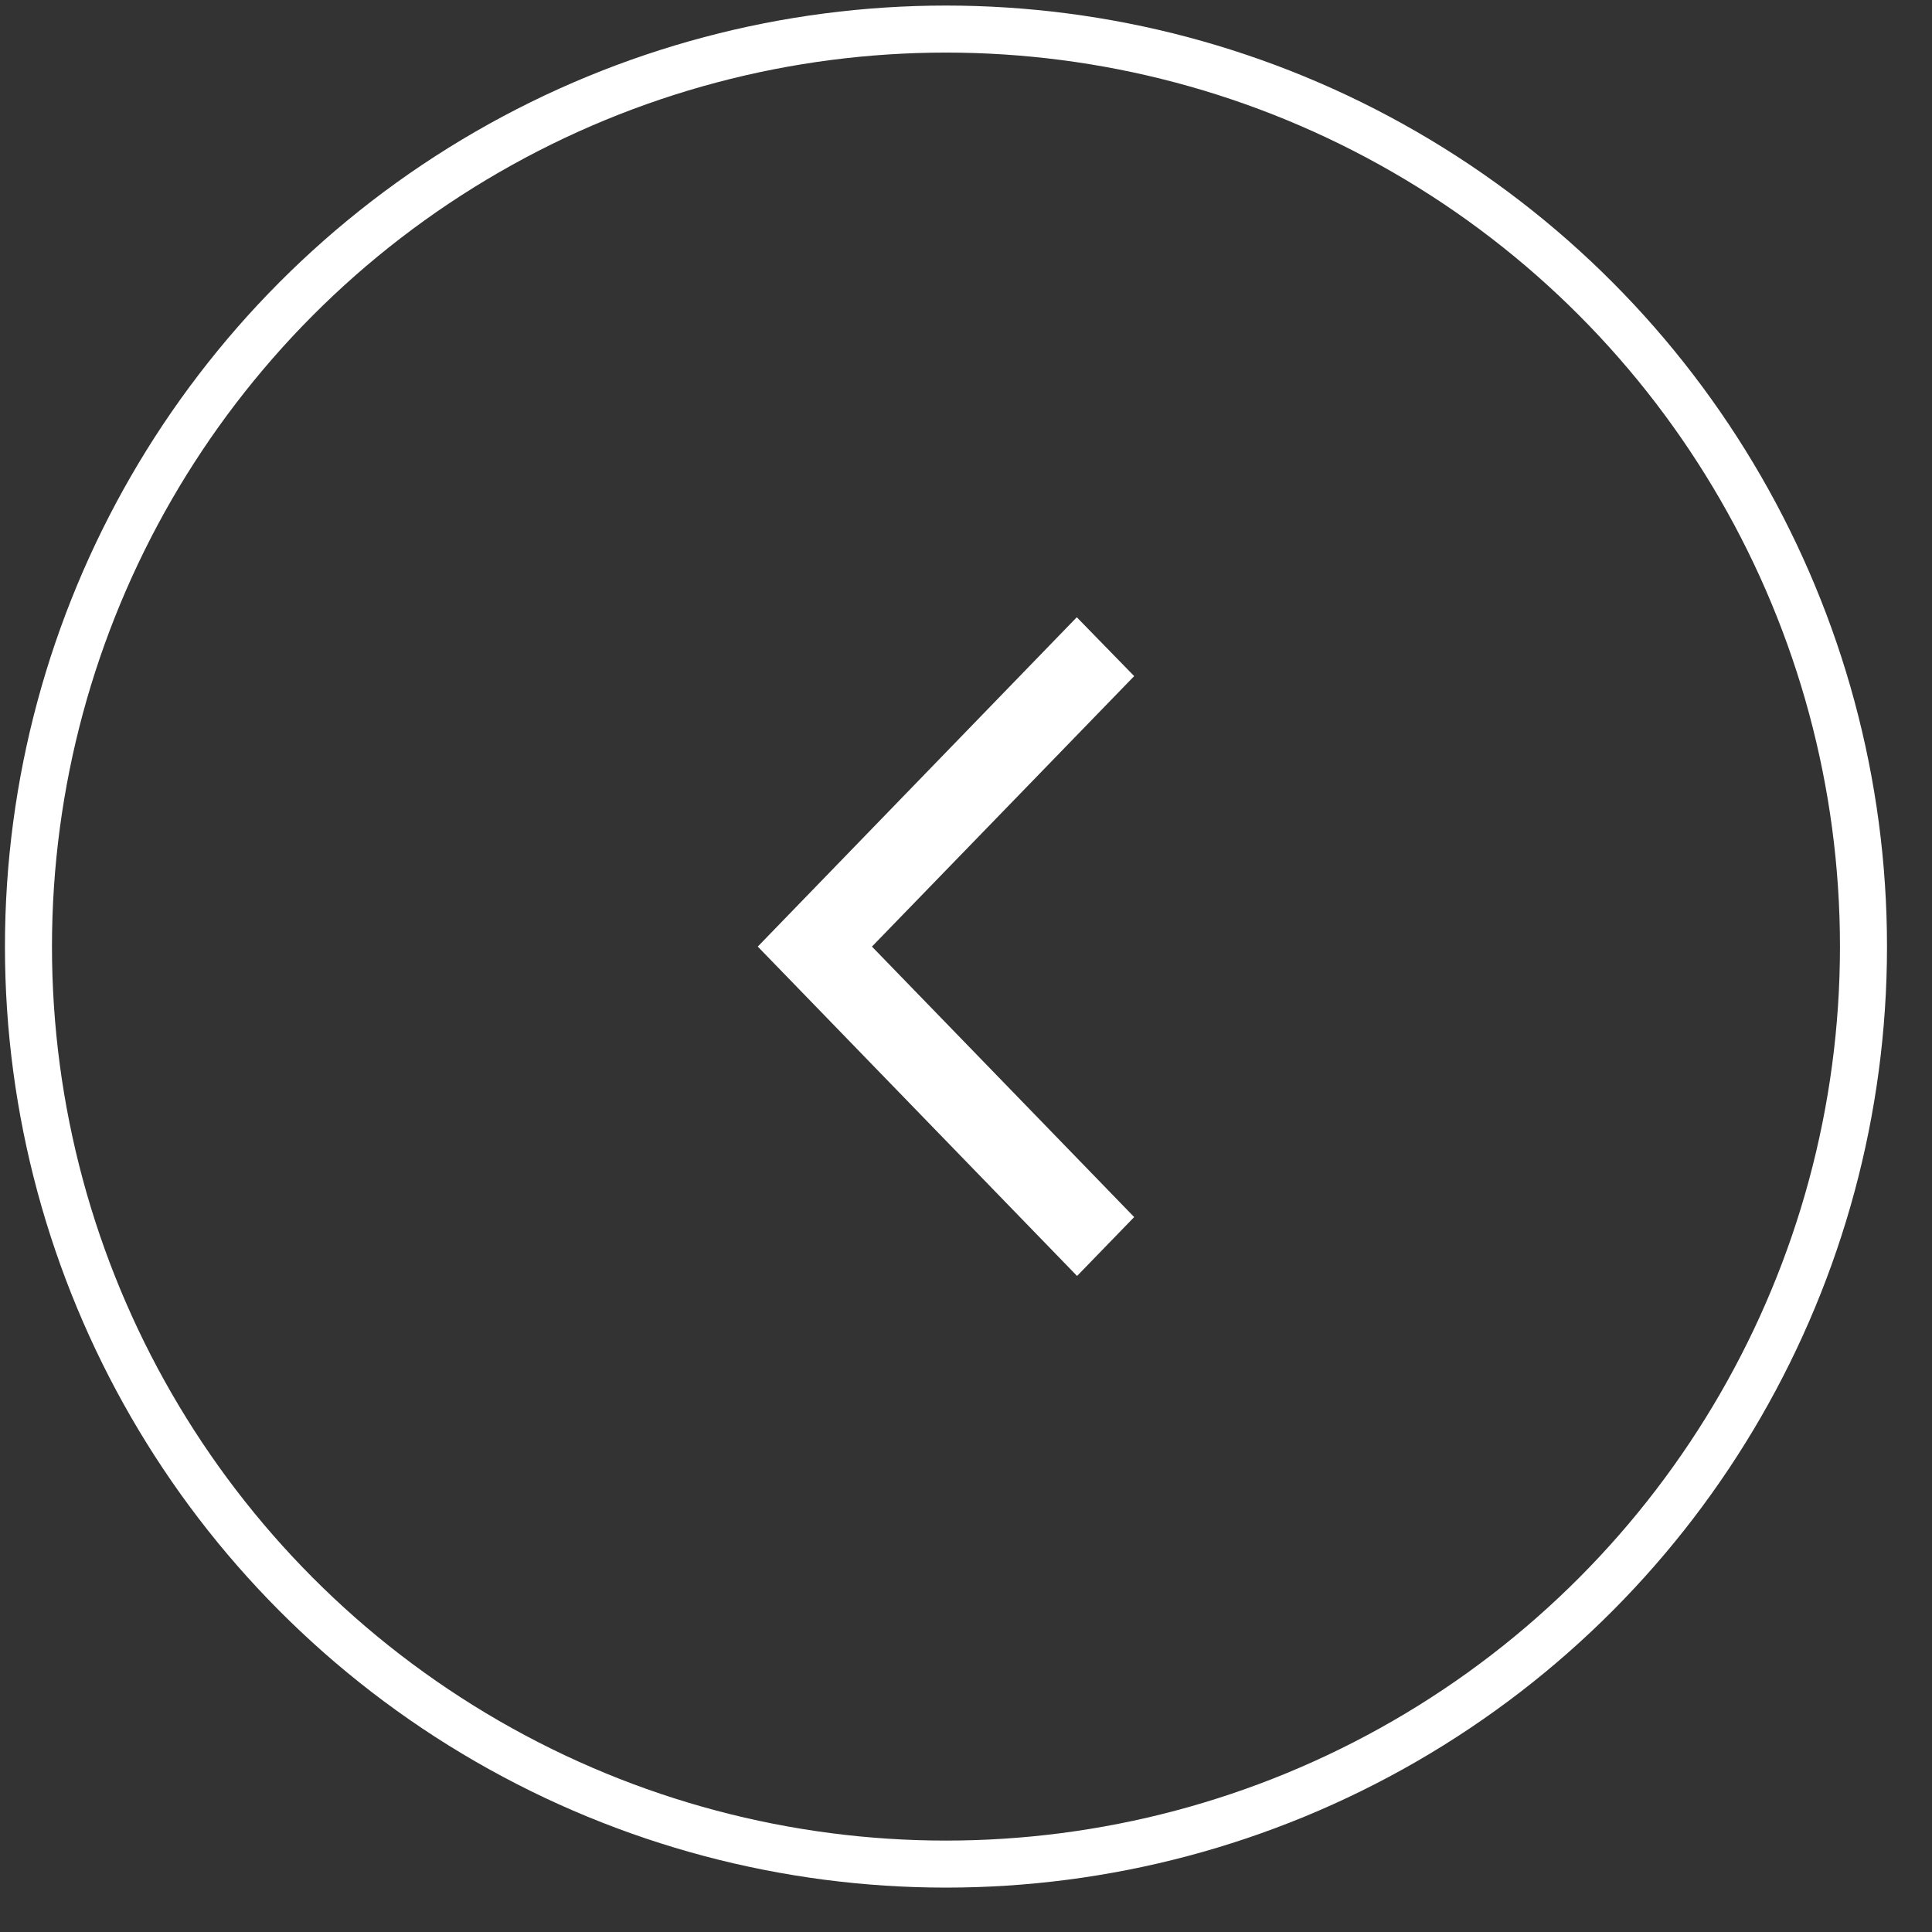 <svg width="41" height="41" viewBox="0 0 41 41" fill="none" xmlns="http://www.w3.org/2000/svg">
<rect x="0" y="0" width="41" height="41" fill="#333333" stroke="none"/>
<circle cx="20.075" cy="20.088" r="19.471" stroke="white" stroke-width="0.998"/>
<path d="M24.069 14.348L22.851 13.099L16.081 20.088L22.857 27.078L24.069 25.828L18.504 20.088L24.069 14.348Z" fill="white"/>
</svg>
